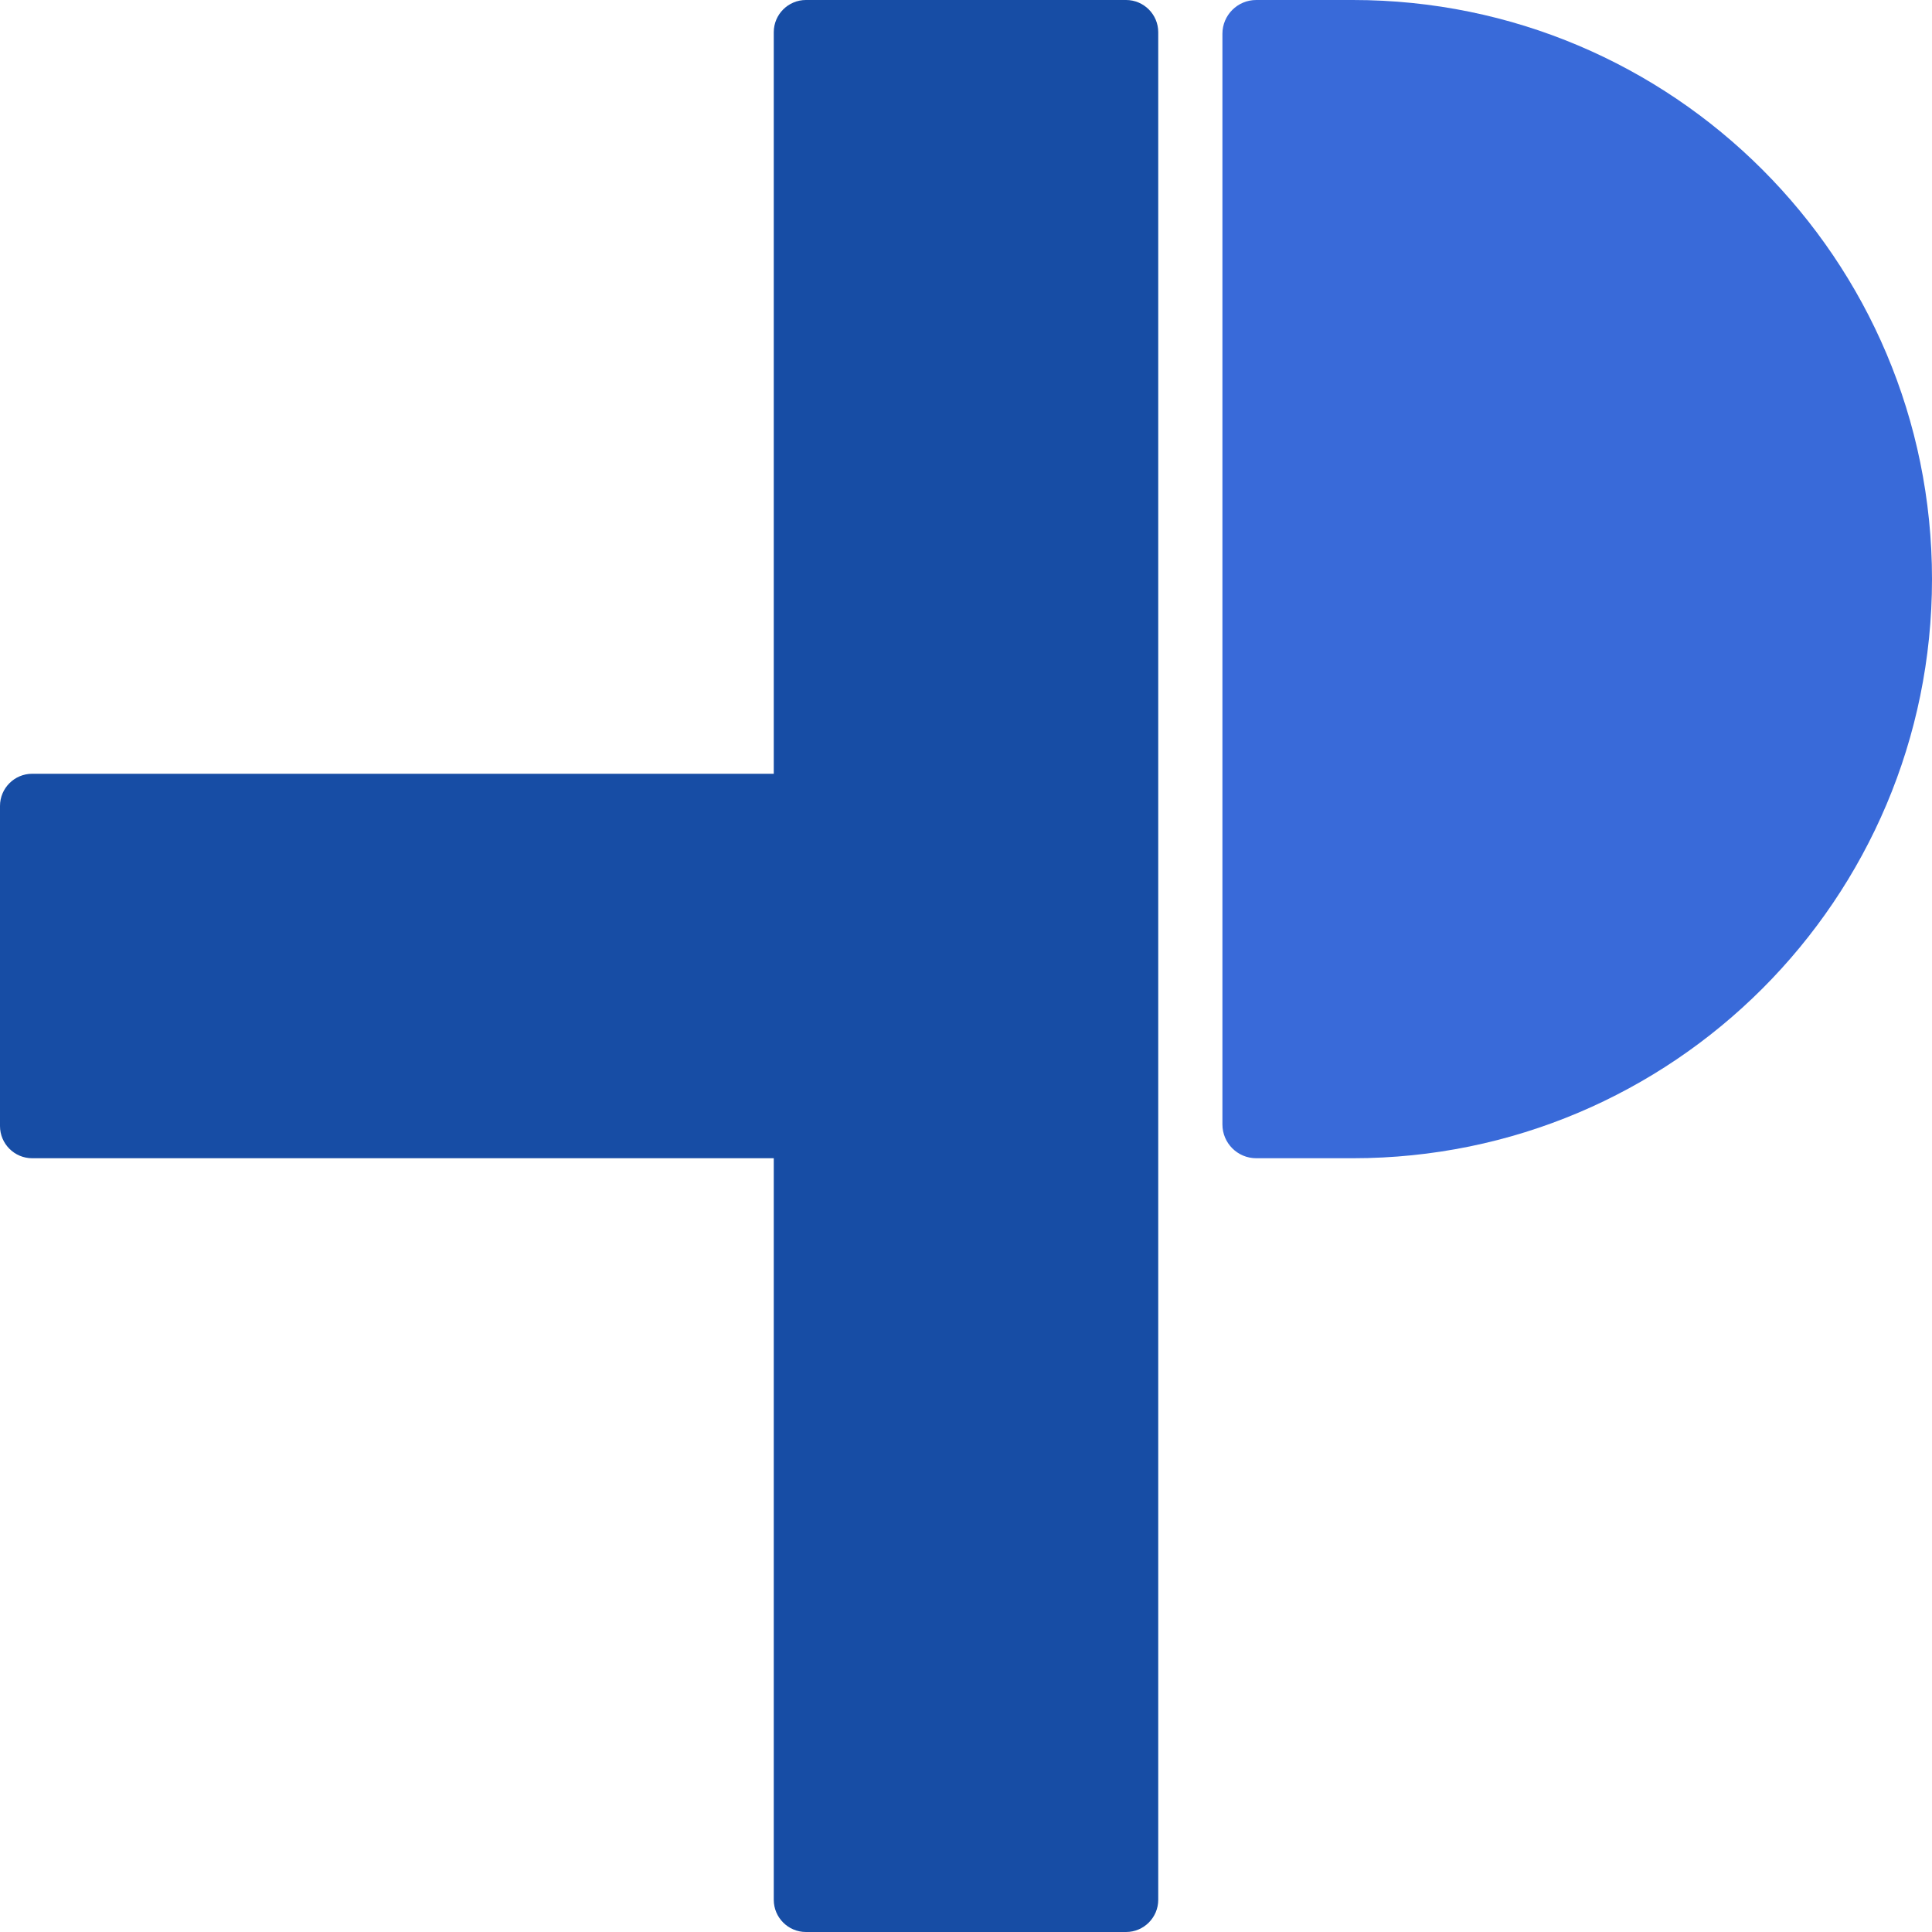 <svg width="36" height="36" viewBox="0 0 36 36" fill="none" xmlns="http://www.w3.org/2000/svg">
    <path fill-rule="evenodd" clip-rule="evenodd" d="M15.018 -9.15527e-05C14.687 -9.15527e-05 14.418 0.269 14.418 0.6V14.418L0.6 14.418C0.269 14.418 0 14.687 0 15.018V20.982C0 21.313 0.269 21.582 0.6 21.582H14.418V35.4C14.418 35.731 14.687 36 15.018 36H20.982C21.313 36 21.582 35.731 21.582 35.4V0.6C21.582 0.269 21.313 -9.15527e-05 20.982 -9.15527e-05H15.018Z" fill="#174DA5"/>
    <path d="M23.408 21.582C23.06 21.582 22.778 21.3 22.778 20.952L22.778 0.629C22.778 0.282 23.06 -0 23.408 -0L25.209 -0C31.169 -0 36 4.831 36 10.791C36 16.75 31.169 21.582 25.209 21.582L23.408 21.582Z" fill="#396AD9"/>
</svg>
